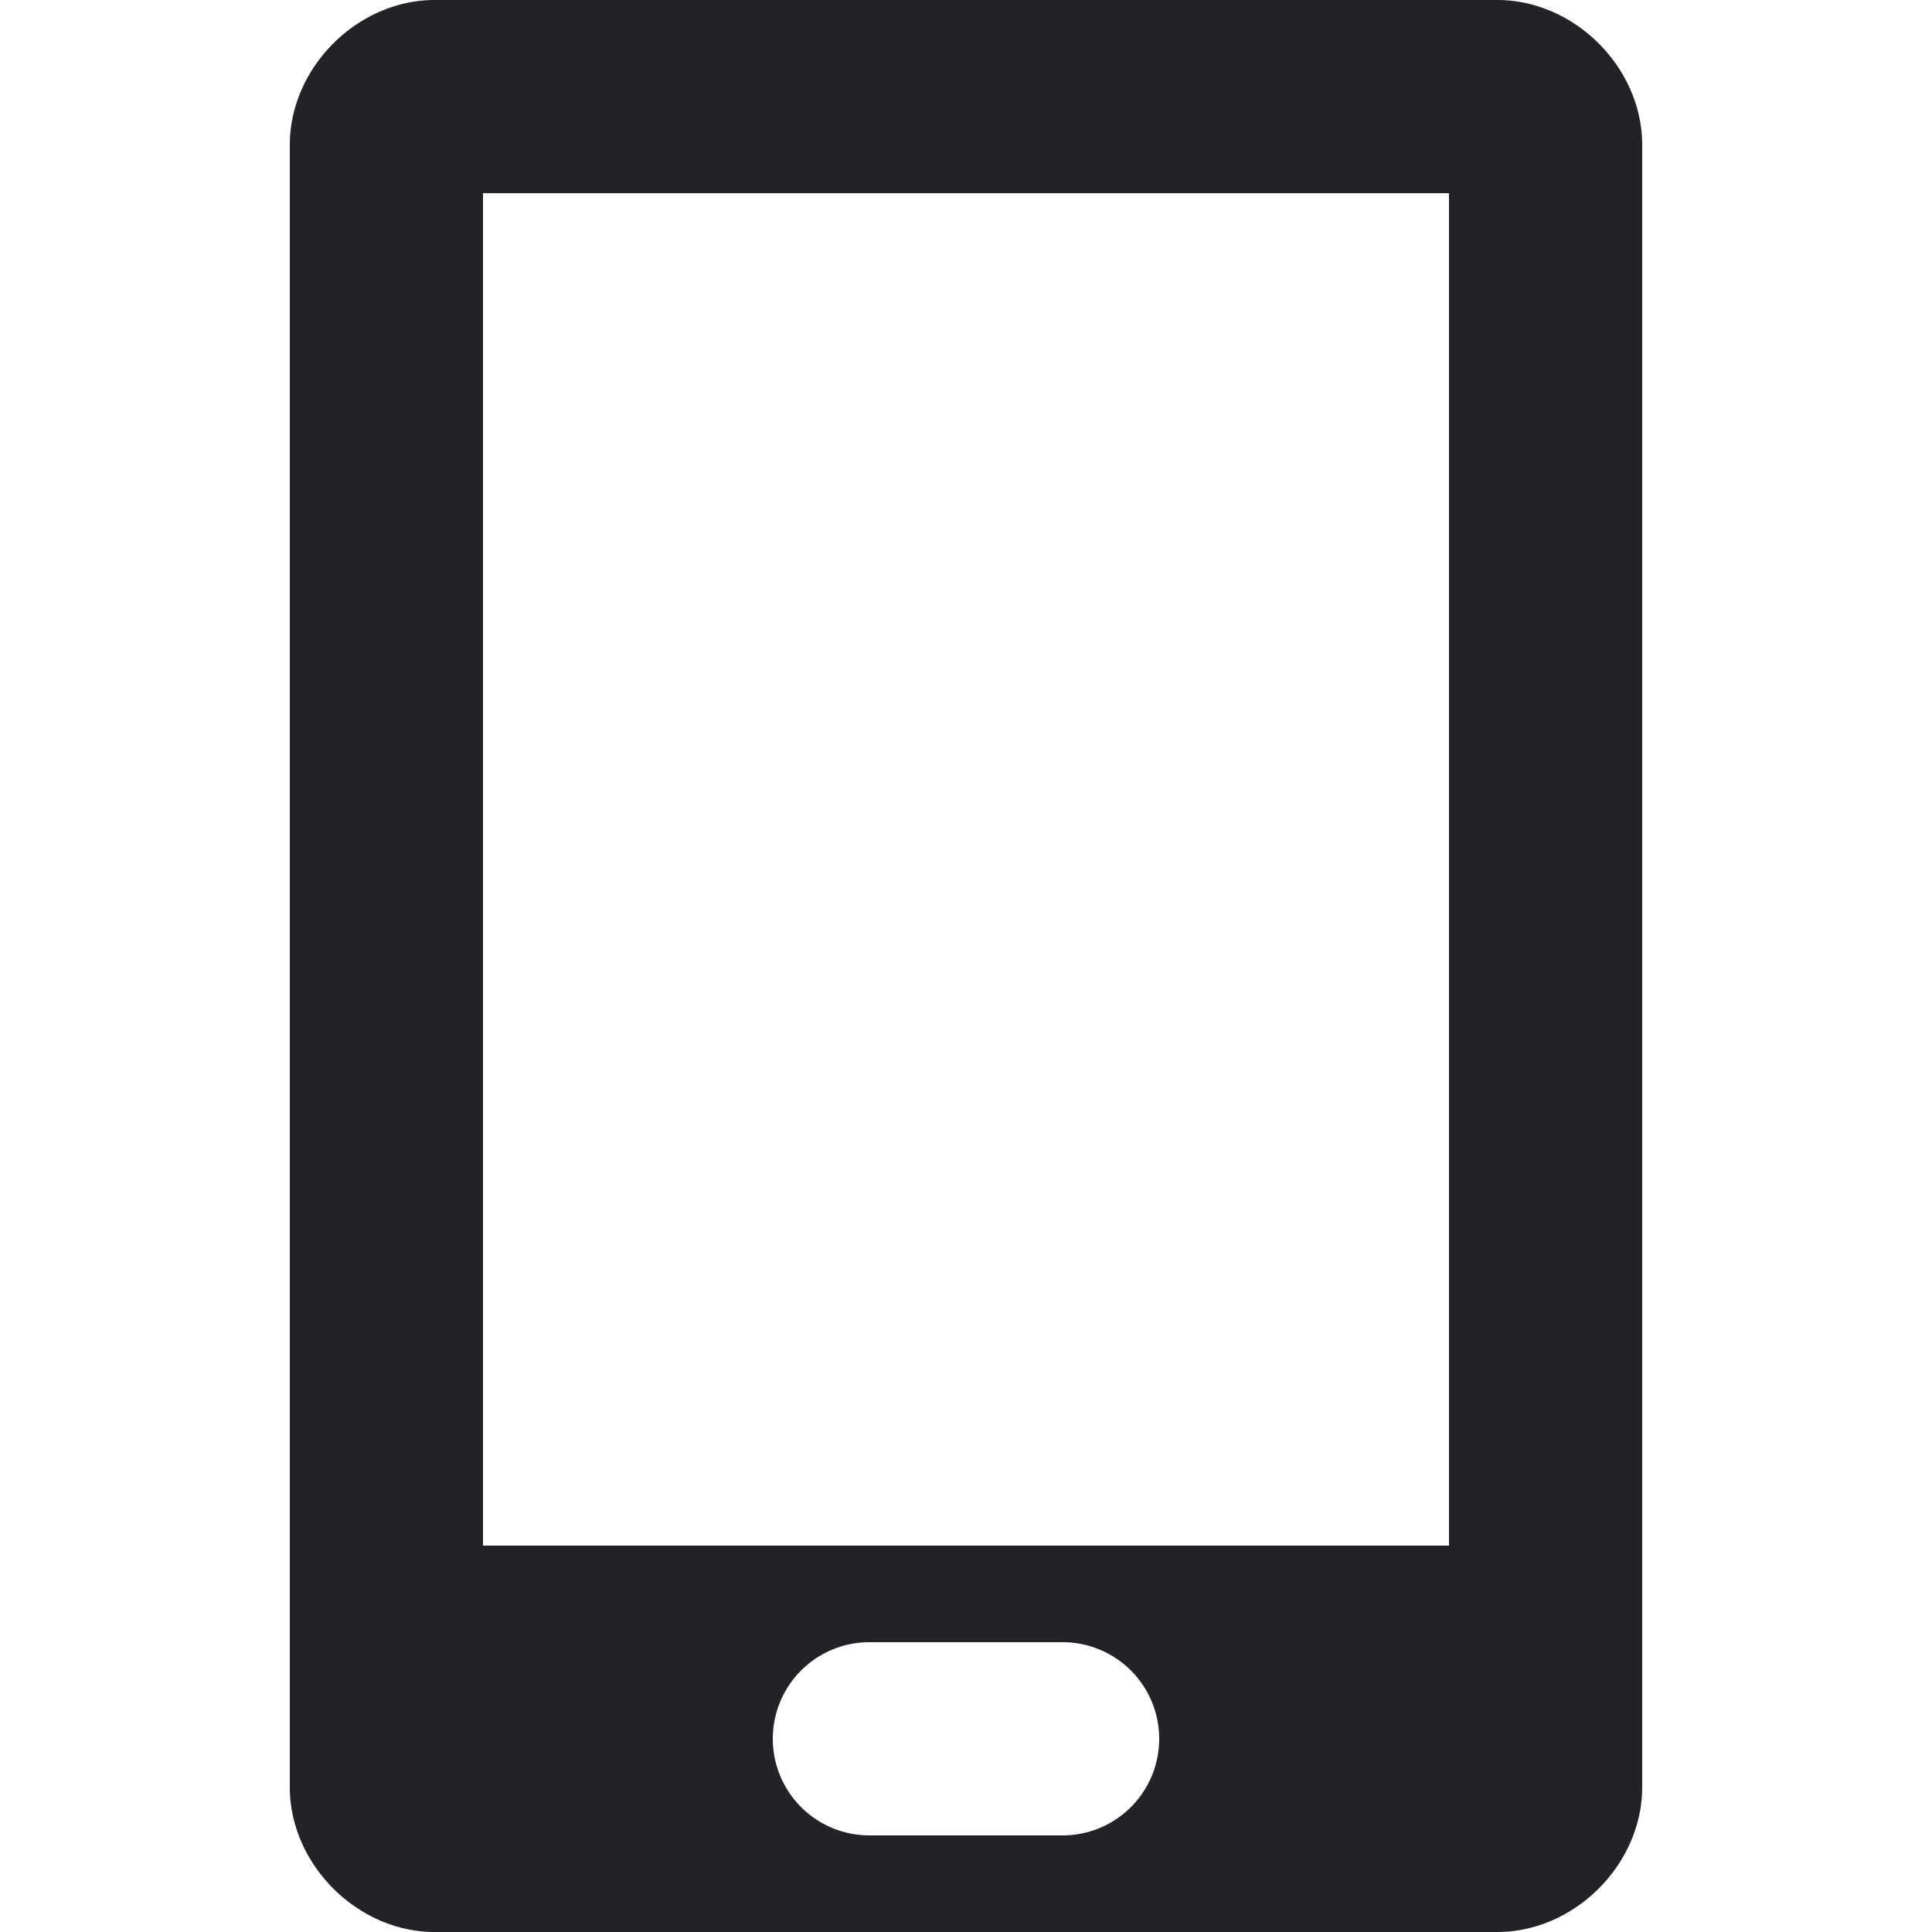 <svg viewBox="0 0 20 20" xmlns="http://www.w3.org/2000/svg"><path fill-rule="evenodd" d="M3 1.5C3 .7 3.7 0 4.5 0h11c.8 0 1.5.7 1.5 1.5v17c0 .8-.7 1.5-1.5 1.5h-11c-.8 0-1.5-.7-1.5-1.5v-17zM5 2h10v14H5V2zm4 15a1 1 0 100 2h2a1 1 0 100-2H9z" fill="#212326"/></svg>
